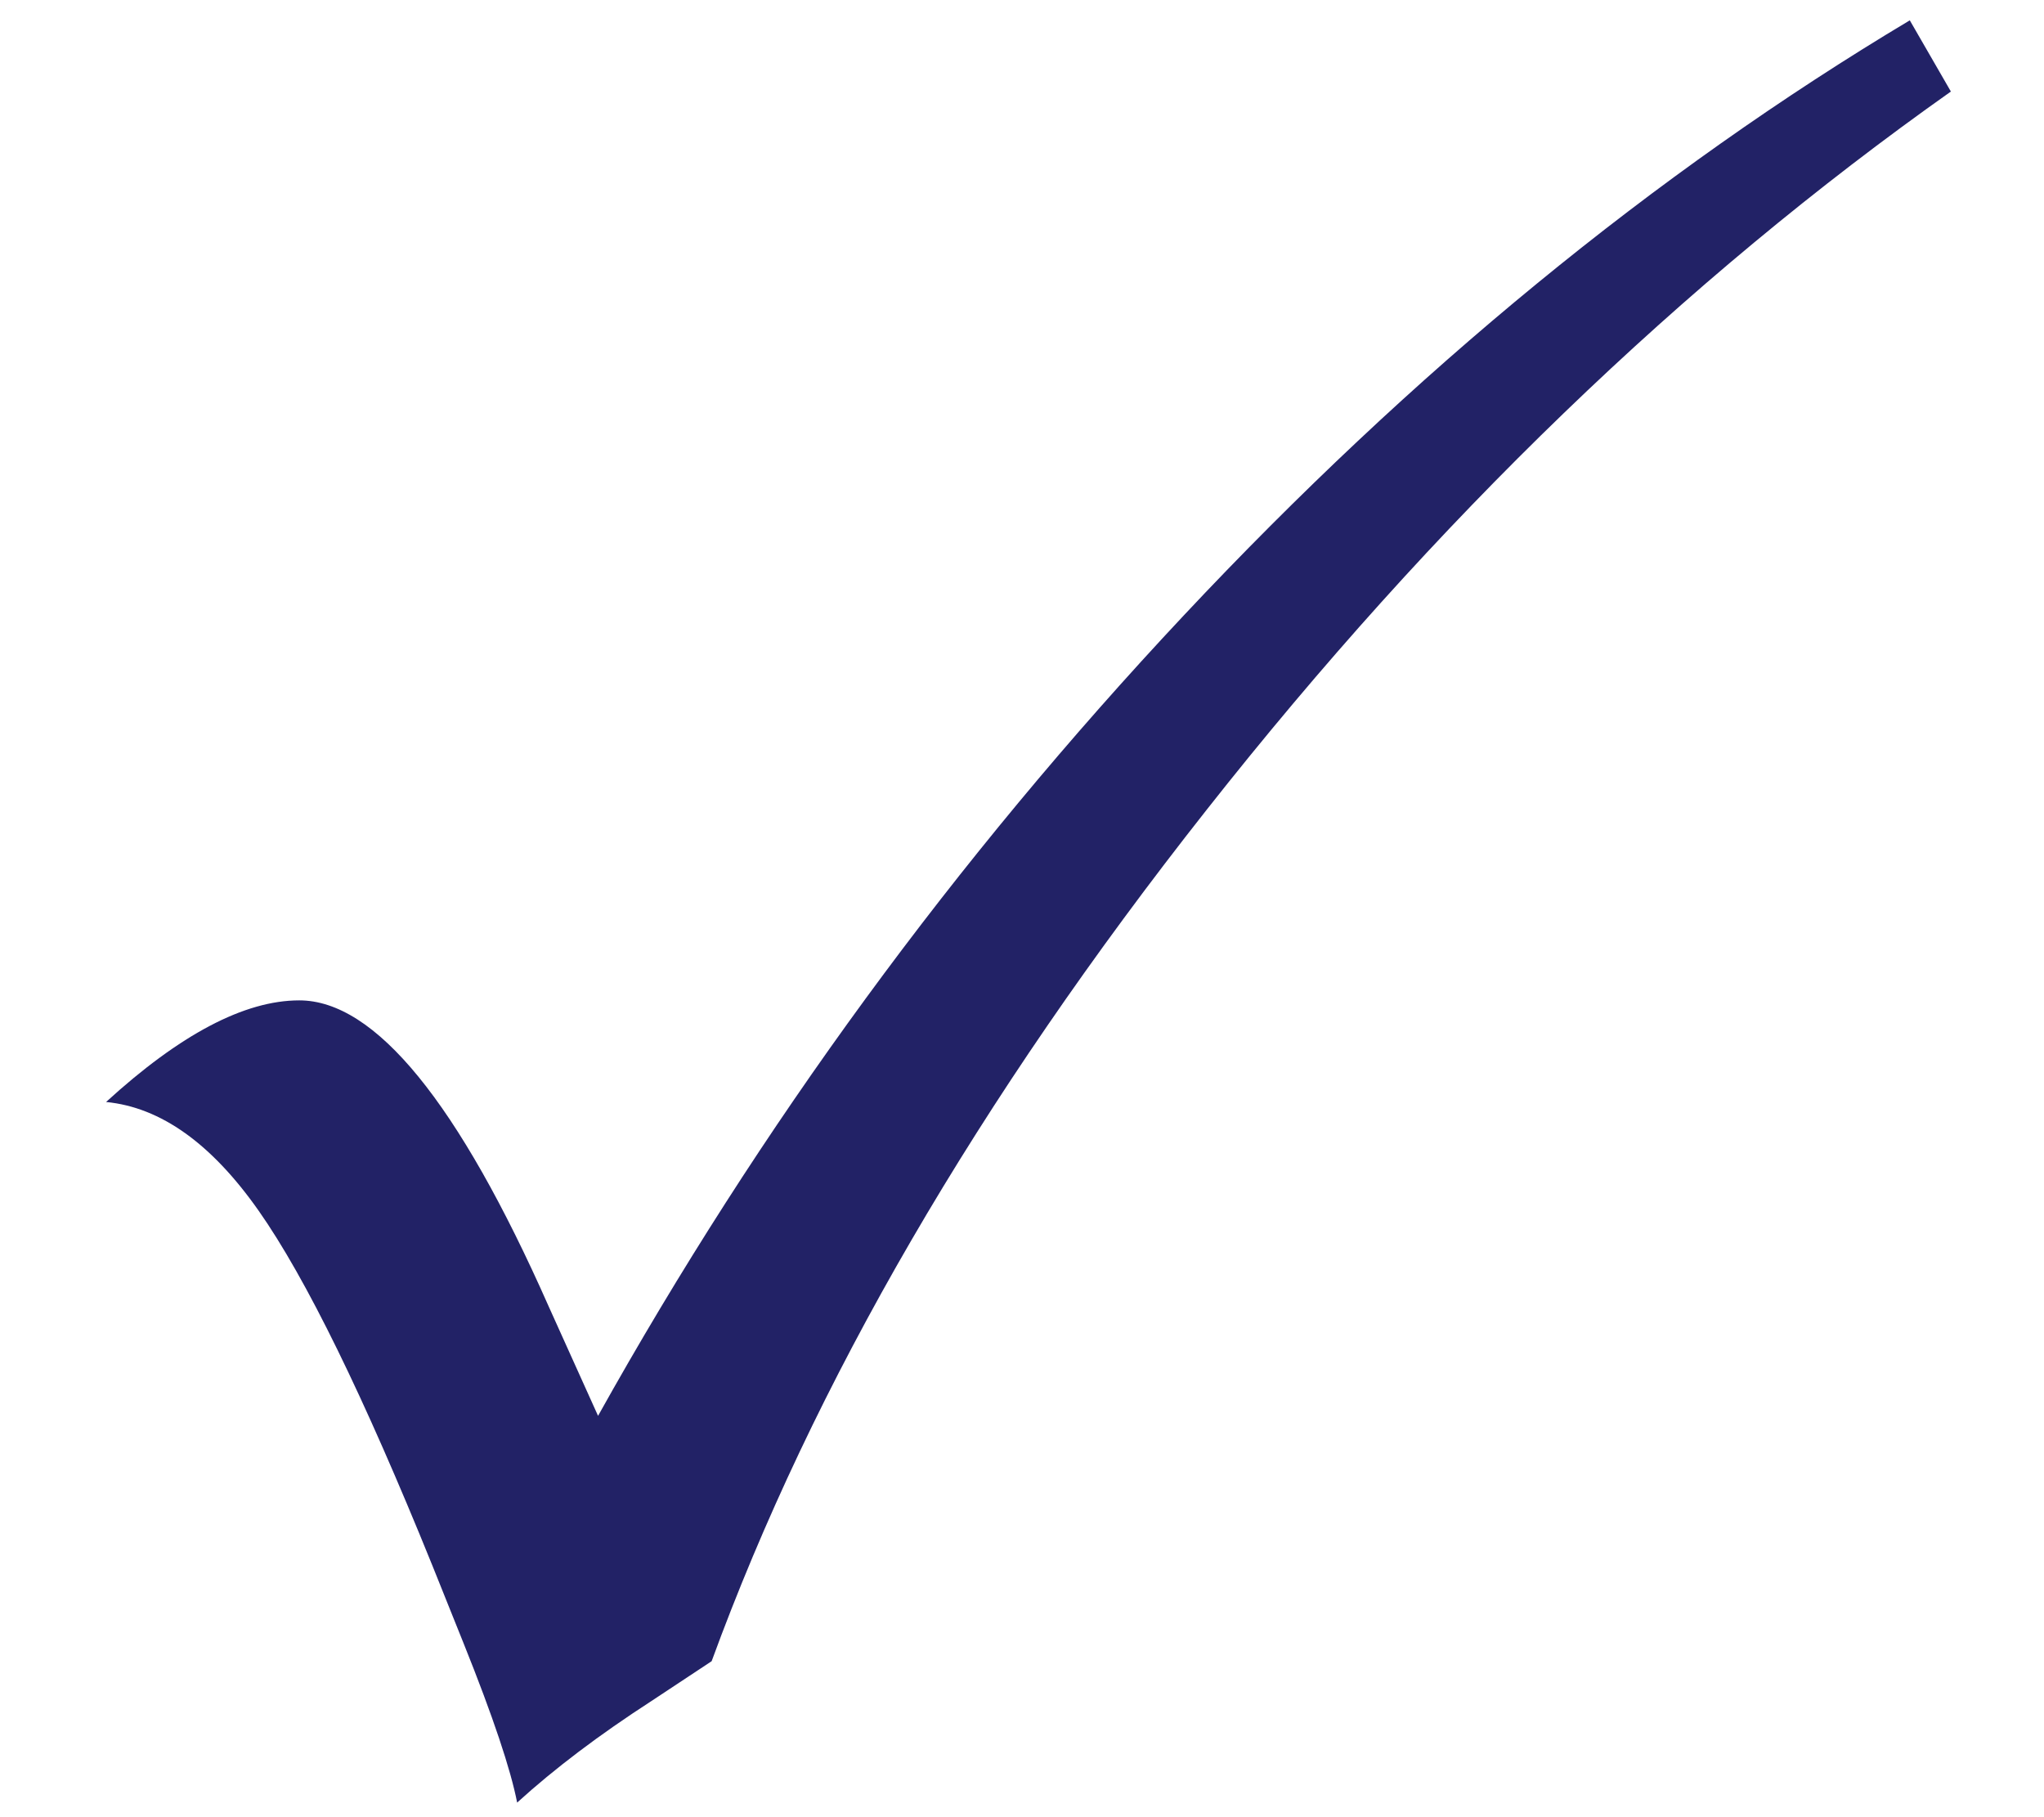 <?xml version="1.0" encoding="utf-8"?>
<!-- Generator: Adobe Illustrator 25.4.1, SVG Export Plug-In . SVG Version: 6.00 Build 0)  -->
<svg version="1.1" id="Laag_1" xmlns="http://www.w3.org/2000/svg" xmlns:xlink="http://www.w3.org/1999/xlink" x="0px" y="0px"
	 viewBox="0 0 576 512" style="enable-background:new 0 0 576 512;" xml:space="preserve">
<style type="text/css">
	.st0{fill:#222266;}
</style>
<g>
	<path class="st0" d="M538.18,5.73l11.58,20.06c-75.44,53.31-145.41,120.74-209.74,202.39c-64.42,81.65-110.85,161.61-139.48,239.87
		l-16.95,11.21c-14.69,9.51-27.31,19.02-37.86,28.63c-1.79-9.23-6.78-24.2-15.07-44.83l-8.85-22.04
		c-19.31-47.65-35.6-80.9-48.88-99.83c-13.28-18.93-27.59-29.2-43.04-30.7c20.81-19.02,38.99-28.63,54.44-28.63
		c21.38,0,44.83,28.72,70.26,86.17l13.94,30.89c45.58-81.65,100.58-156.81,165.09-225.56S466.32,48.68,538.18,5.73z"/>
</g>
</svg>
